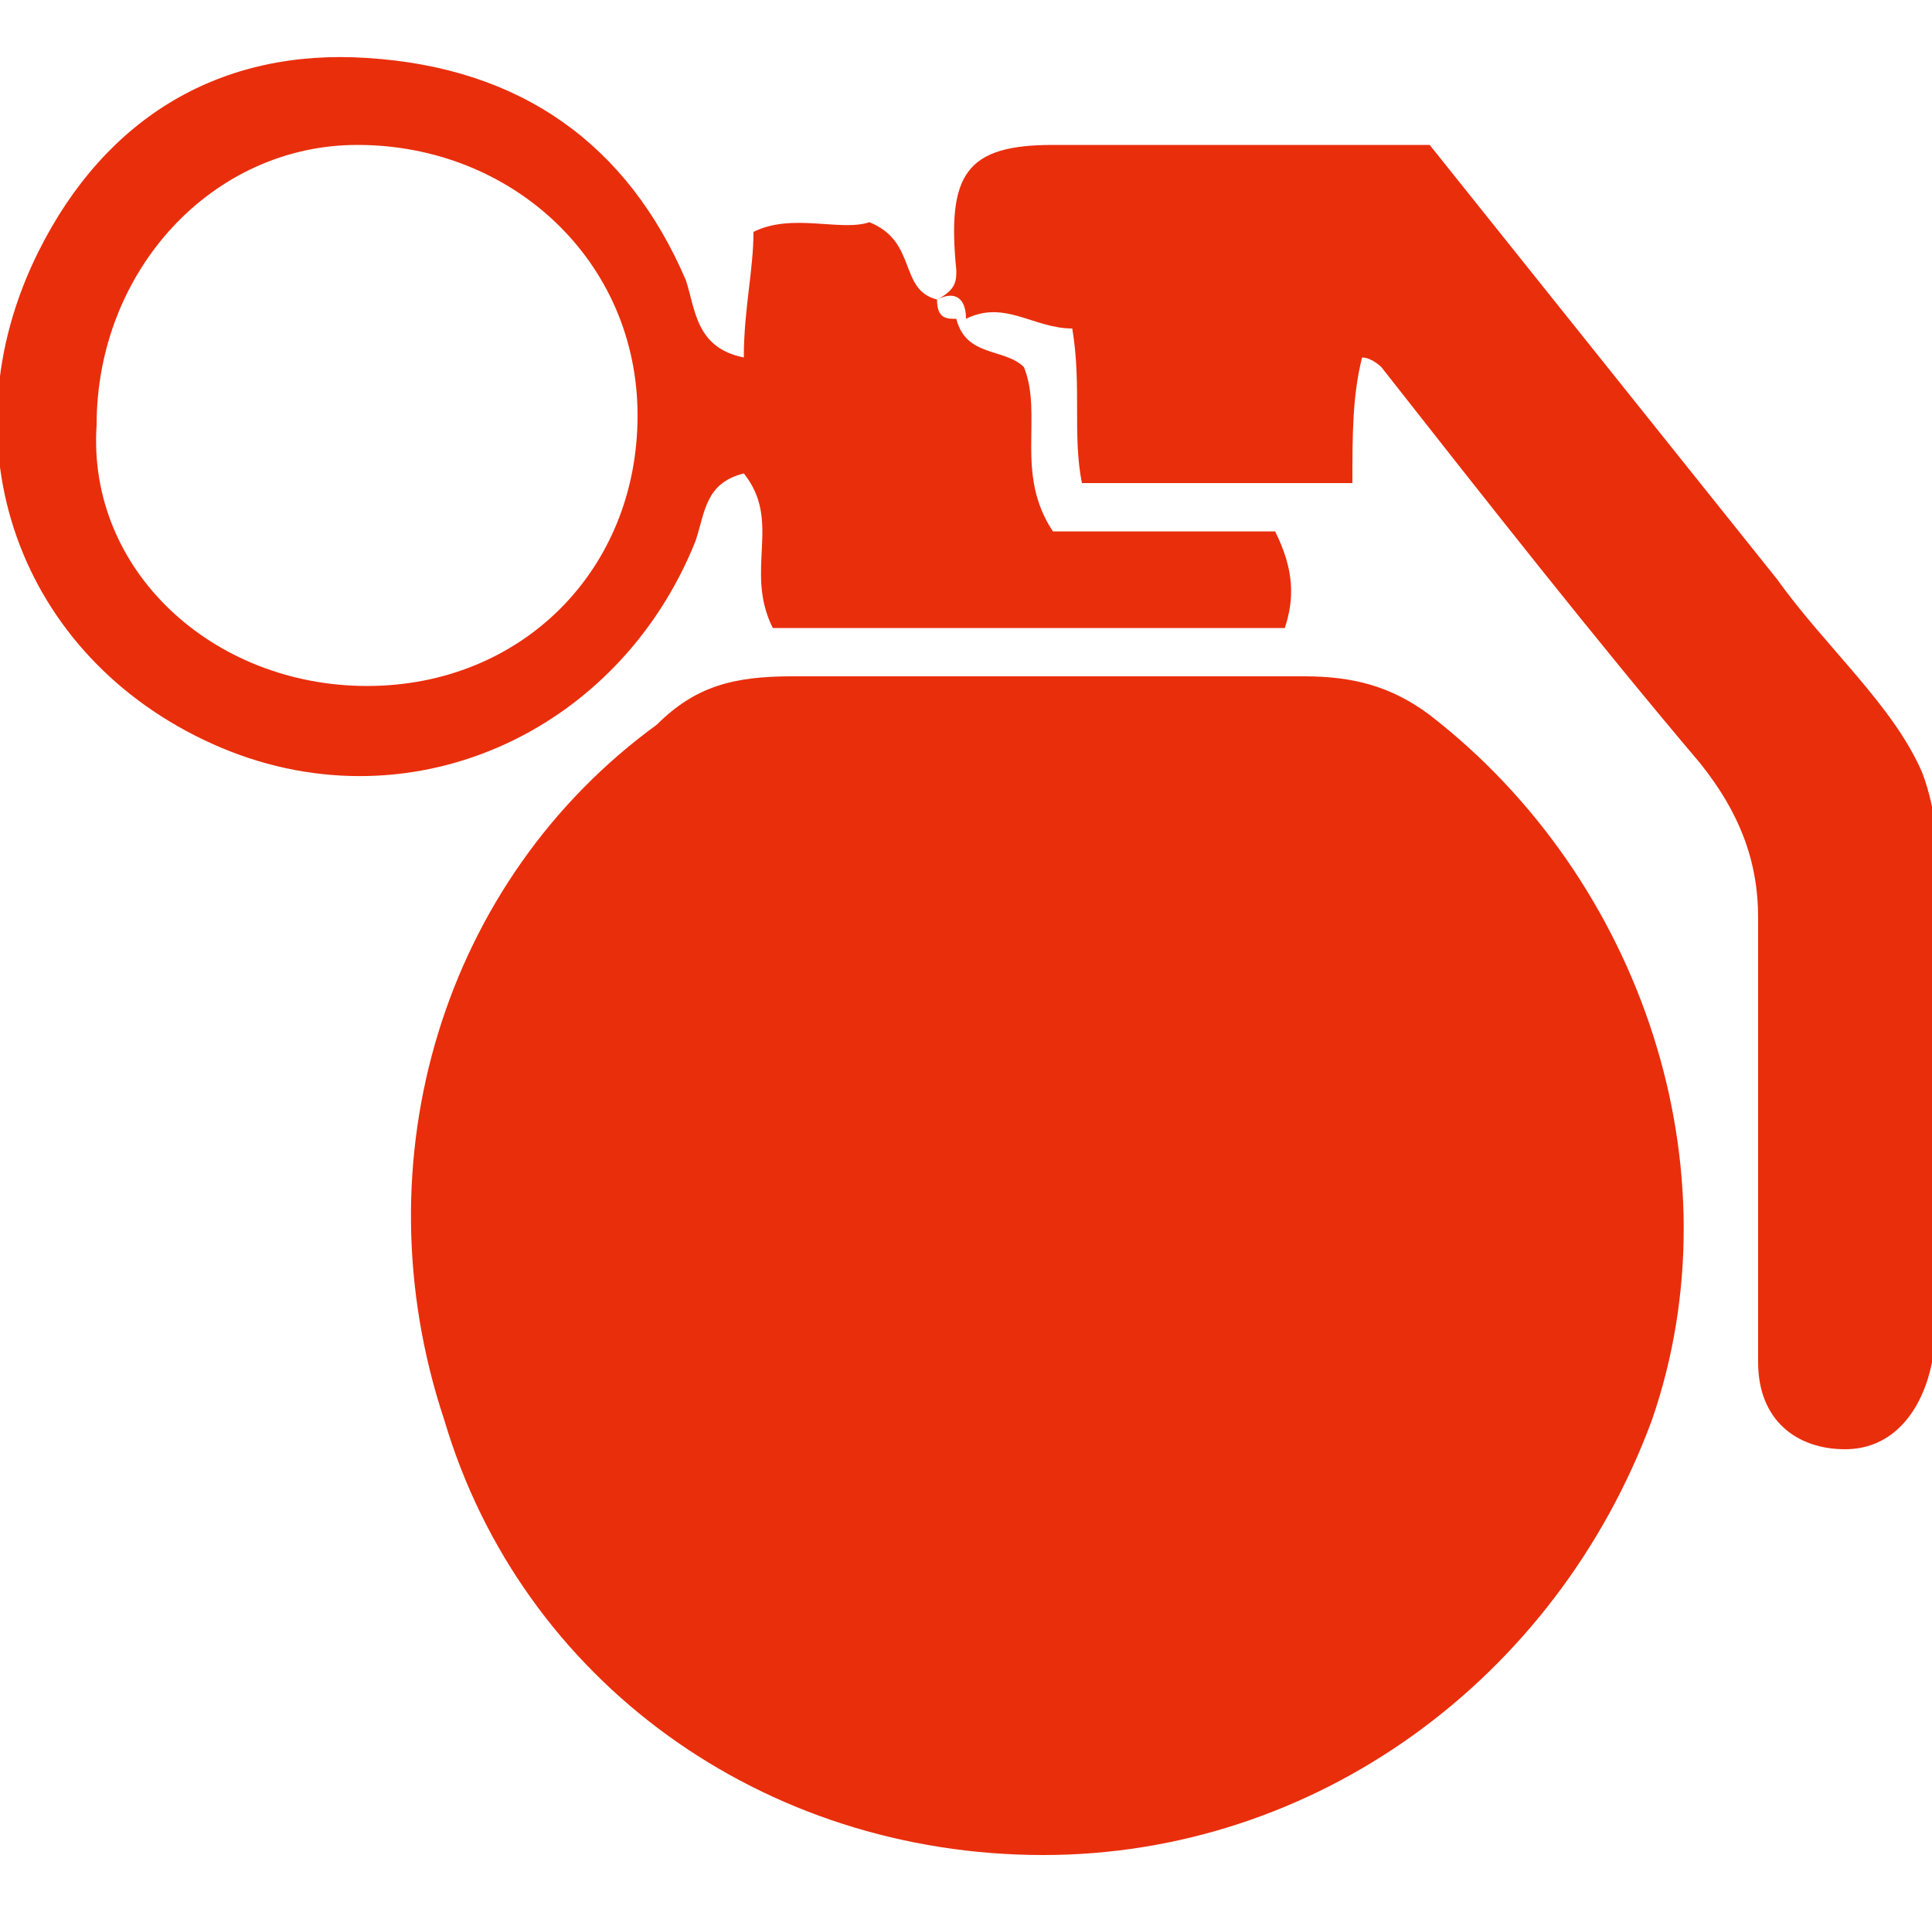 <?xml version="1.0" encoding="utf-8"?>
<!-- Generator: Adobe Illustrator 24.1.0, SVG Export Plug-In . SVG Version: 6.00 Build 0)  -->
<svg version="1.1" id="Layer_1" xmlns="http://www.w3.org/2000/svg" xmlns:xlink="http://www.w3.org/1999/xlink" x="0px" y="0px"
	 viewBox="0 0 20 19.8" style="enable-background:new 0 0 20 19.8;" xml:space="preserve">
<style type="text/css">
	.st0{fill:#E92E0C;}
</style>
<g>
	<path class="st0" d="M10.8,19.2c-2.9,0-5.4-1.8-6.2-4.5C3.7,12,4.6,9.1,6.8,7.5C7.2,7.1,7.6,7,8.2,7c1.8,0,3.5,0,5.3,0
		c0.5,0,0.9,0.1,1.3,0.4c2.2,1.7,3.2,4.7,2.3,7.3C16.1,17.4,13.6,19.2,10.8,19.2z"/>
	<path class="st0" d="M9.7,3.1C9.9,3,9.9,2.9,9.9,2.8c-0.1-1,0.1-1.3,1-1.3c1.3,0,2.5,0,3.9,0C16,3,17.2,4.5,18.4,6
		c0.5,0.7,1.2,1.3,1.5,2c0.3,0.8,0.1,1.7,0.1,2.5c0,1,0,2,0,3c0,0.2,0,0.4,0,0.6c-0.1,0.5-0.4,0.9-0.9,0.9c-0.5,0-0.9-0.3-0.9-0.9
		c0-1.5,0-3.1,0-4.6c0-0.6-0.2-1.1-0.6-1.6c-1.1-1.3-2.2-2.7-3.3-4.1c0,0-0.1-0.1-0.2-0.1C14,4.1,14,4.5,14,5c-0.9,0-1.8,0-2.8,0
		c-0.1-0.5,0-1-0.1-1.6c-0.4,0-0.7-0.3-1.1-0.1l0,0C10,3.1,9.9,3,9.7,3.1L9.7,3.1z"/>
	<path class="st0" d="M9.9,3.3c0.1,0.4,0.5,0.3,0.7,0.5c0.2,0.5-0.1,1.1,0.3,1.7c0.7,0,1.5,0,2.3,0c0.2,0.4,0.2,0.7,0.1,1
		c-1.8,0-3.5,0-5.3,0C7.7,5.9,8.1,5.4,7.7,4.9C7.3,5,7.3,5.3,7.2,5.6c-0.8,2-3,3-5,2.1c-2-0.9-2.8-3.1-1.8-5.1
		c0.7-1.4,1.9-2.1,3.4-2c1.6,0.1,2.7,0.9,3.3,2.3c0.1,0.3,0.1,0.7,0.6,0.8c0-0.5,0.1-0.9,0.1-1.3c0.4-0.2,0.9,0,1.2-0.1
		C9.5,2.5,9.3,3,9.7,3.1l0,0C9.7,3.3,9.8,3.3,9.9,3.3L9.9,3.3z M3.8,7.1c1.6,0,2.8-1.2,2.8-2.8c0-1.6-1.3-2.8-2.9-2.8
		c-1.5,0-2.7,1.3-2.7,2.9C0.9,5.9,2.2,7.1,3.8,7.1z"/>
</g>
</svg>
